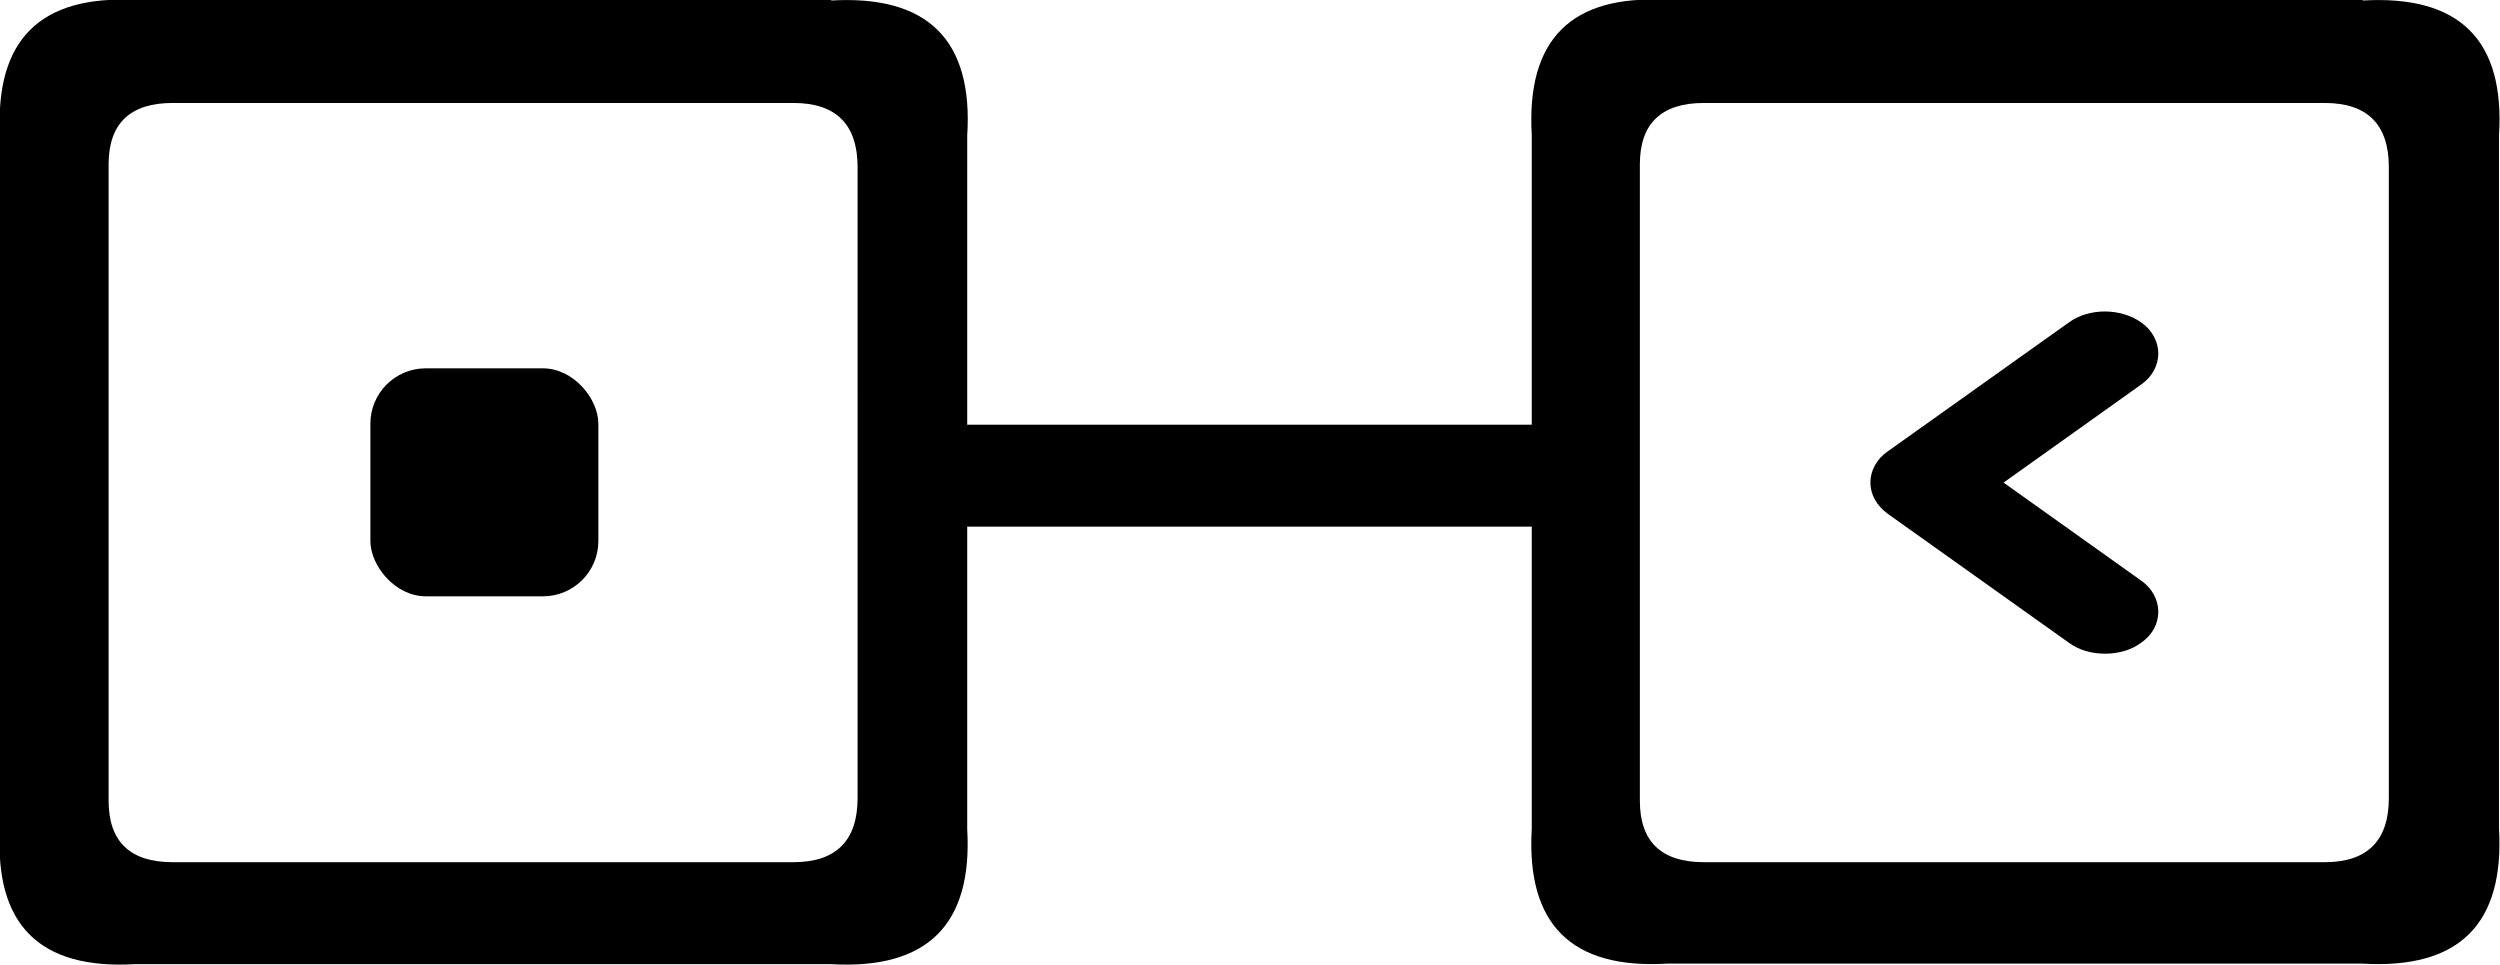 <?xml version="1.0" encoding="UTF-8"?>
<svg id="_レイヤー_2" data-name="レイヤー 2" xmlns="http://www.w3.org/2000/svg" viewBox="0 0 48.8 18.83">
  <defs>
    <style>
      .cls-1 {
        fill: #000;
        stroke-width: 0px;
      }
    </style>
  </defs>
  <g id="_テキスト_写真" data-name="テキスト・写真">
    <g>
      <g>
        <g>
          <path class="cls-1" d="M16.23,0H2.65C.78-.1-.1.78,0,2.65v13.53c-.11,1.87.77,2.75,2.64,2.64h13.58c1.88.11,2.77-.77,2.66-2.64V2.65c.12-1.87-.77-2.75-2.66-2.64ZM16.74,7.66v7.92c0,.83-.42,1.25-1.25,1.25H3.37c-.83,0-1.25-.4-1.25-1.2V3.21c0-.8.42-1.2,1.25-1.2h12.12c.83,0,1.25.42,1.25,1.25v4.4Z"/>
          <rect class="cls-1" x="7.23" y="7.19" width="4.45" height="4.45" rx="1.08" ry="1.08"/>
        </g>
        <path class="cls-1" d="M46.12,0h-13.58c-1.87-.11-2.75.77-2.64,2.64v13.53c-.11,1.87.77,2.75,2.64,2.64h13.58c1.88.11,2.77-.77,2.66-2.64V2.65c.12-1.87-.77-2.75-2.66-2.64ZM46.63,7.66v7.92c0,.83-.42,1.25-1.25,1.25h-12.12c-.83,0-1.25-.4-1.25-1.2V3.21c0-.8.42-1.2,1.25-1.2h12.12c.83,0,1.25.42,1.25,1.25v4.4Z"/>
        <g>
          <path class="cls-1" d="M41.09,12.47c-.19,0-.38-.05-.53-.16l-3.54-2.52c-.14-.1-.22-.24-.22-.38s.08-.28.22-.38l3.54-2.52c.29-.21.77-.21,1.06,0s.29.55,0,.75l-3.01,2.15,3.01,2.15c.29.21.29.55,0,.75-.15.1-.34.16-.53.16Z"/>
          <path class="cls-1" d="M41.09,12.76c-.26,0-.51-.07-.7-.21l-3.54-2.52c-.22-.16-.34-.38-.34-.61s.12-.46.34-.61l3.54-2.52c.39-.28,1-.28,1.4,0,.22.15.34.38.34.61s-.12.46-.34.61l-2.68,1.91,2.68,1.91c.22.15.34.38.34.61,0,.24-.12.46-.34.61-.19.14-.44.21-.7.21ZM41.09,6.65c-.13,0-.26.03-.36.1l-3.54,2.52c-.06.04-.1.1-.1.14s.04.1.1.14l3.54,2.52c.18.13.54.13.72,0,.06-.04.1-.1.1-.14s-.04-.1-.1-.14l-3.34-2.38,3.34-2.38c.06-.04.1-.1.1-.14s-.04-.1-.1-.14c-.1-.07-.23-.1-.36-.1Z"/>
        </g>
      </g>
      <rect class="cls-1" x="17.72" y="8.29" width="13.01" height="1.99"/>
    </g>
  </g>
</svg>